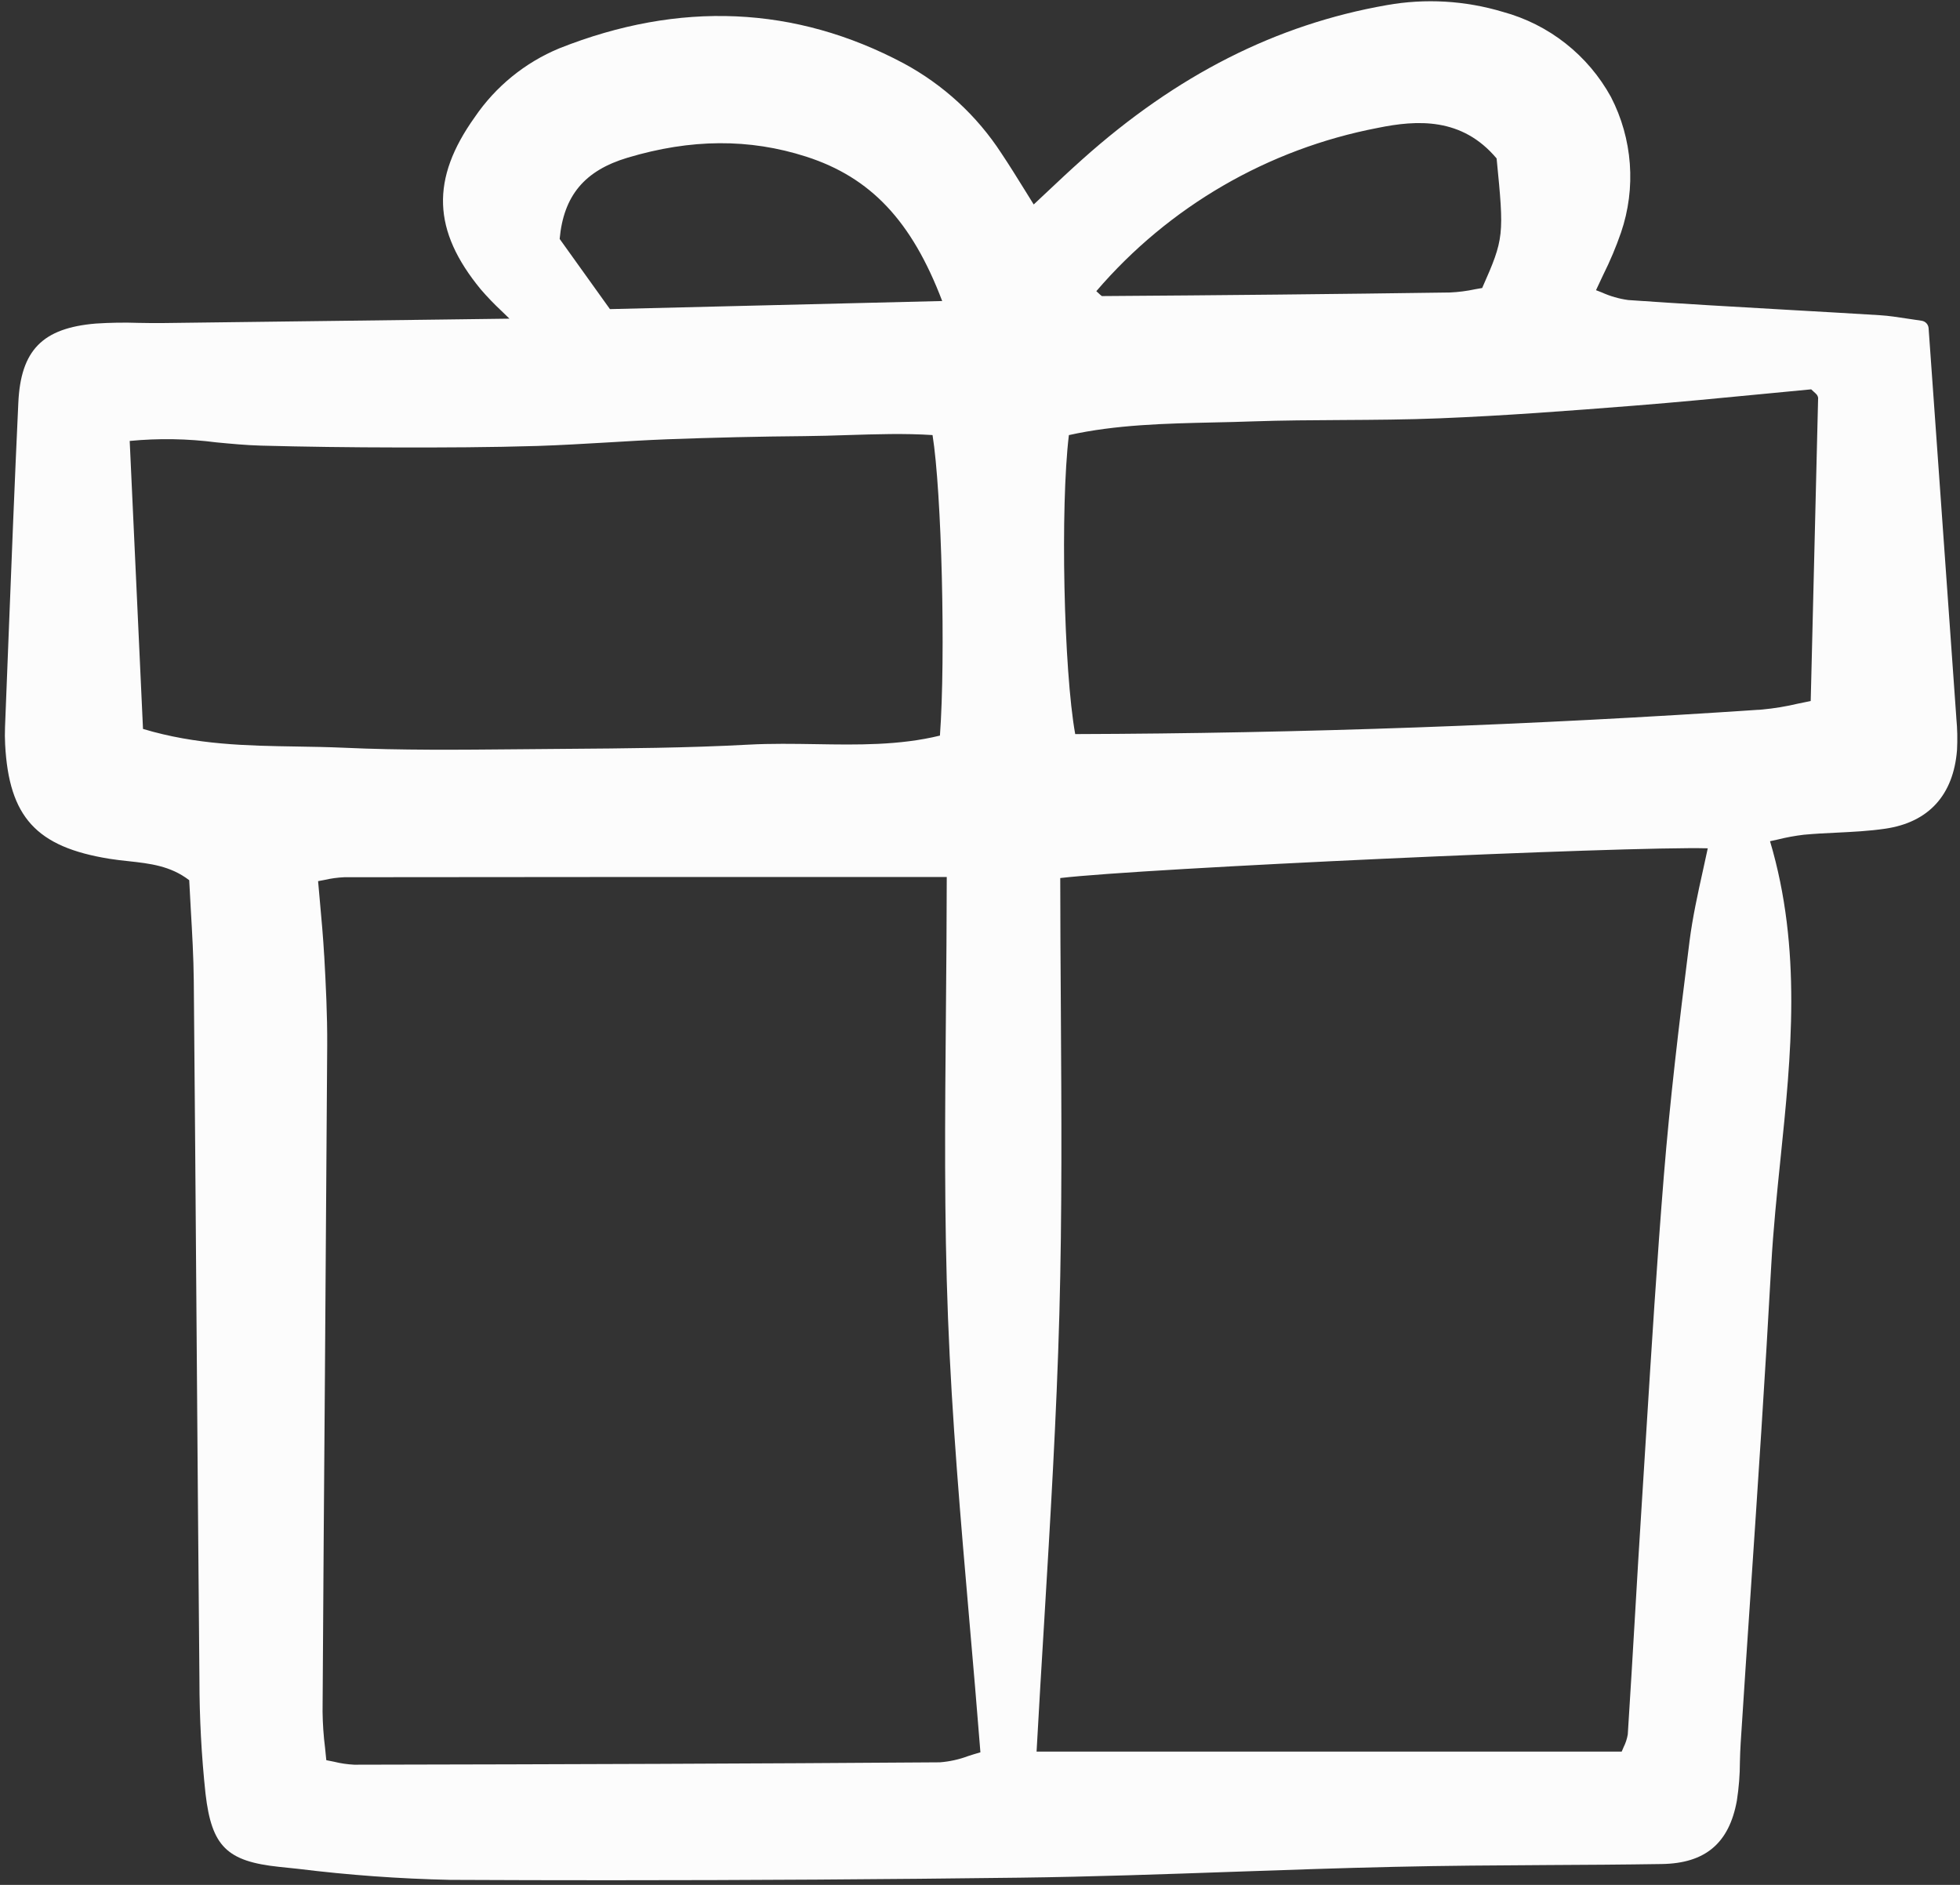 <svg width="52" height="50" viewBox="0 0 52 50" fill="none" xmlns="http://www.w3.org/2000/svg">
<rect x="0" y="0" width="52" height="50" fill="#333333" stroke="none"/>
<g clip-path="url(#clip0_3991_1044)">
<path d="M4.282 8.57C4.08 8.572 3.879 8.568 3.678 8.565C3.299 8.552 2.919 8.558 2.541 8.583C1.126 8.701 0.55 9.291 0.486 10.685C0.388 12.79 0.304 14.931 0.223 17.001L0.133 19.293C0.127 19.443 0.128 19.595 0.136 19.744C0.237 21.673 0.962 22.468 2.904 22.781C3.069 22.808 3.238 22.826 3.406 22.844C3.981 22.907 4.524 22.968 5.02 23.349C5.033 23.608 5.048 23.867 5.062 24.127C5.098 24.746 5.135 25.387 5.141 26.016C5.167 28.951 5.191 31.886 5.212 34.82C5.236 38.065 5.262 41.309 5.291 44.553C5.291 45.566 5.345 46.578 5.453 47.585C5.616 48.978 6.018 49.376 7.407 49.522L7.912 49.575C9.249 49.74 10.594 49.838 11.942 49.867C13.355 49.874 14.764 49.877 16.169 49.877C19.854 49.877 23.499 49.854 27.05 49.809C28.958 49.785 30.896 49.717 32.77 49.651C34.147 49.603 35.572 49.553 36.973 49.522C38.331 49.49 39.713 49.482 41.049 49.474C42.045 49.469 43.074 49.463 44.087 49.447C45.241 49.43 45.875 48.896 46.08 47.767C46.133 47.424 46.161 47.078 46.161 46.732C46.166 46.568 46.17 46.403 46.181 46.24C46.265 44.93 46.352 43.62 46.441 42.311C46.634 39.442 46.833 36.475 46.993 33.554C47.045 32.618 47.143 31.662 47.238 30.739C47.52 28.002 47.811 25.174 46.96 22.315C47.031 22.299 47.099 22.284 47.164 22.27C47.392 22.213 47.623 22.171 47.856 22.143C48.142 22.116 48.438 22.101 48.724 22.088C49.148 22.067 49.586 22.046 50.015 21.983C51.167 21.815 51.826 21.093 51.921 19.896C51.936 19.615 51.93 19.332 51.903 19.052L51.9 19.003C51.712 16.343 51.521 13.683 51.33 10.992L51.167 8.707C51.163 8.657 51.143 8.61 51.109 8.574C51.075 8.538 51.03 8.515 50.98 8.508C50.853 8.491 50.73 8.472 50.61 8.453C50.355 8.414 50.114 8.376 49.867 8.361C49.073 8.313 48.279 8.266 47.485 8.222C46.079 8.142 44.625 8.059 43.197 7.959C42.955 7.926 42.719 7.858 42.496 7.757C42.446 7.737 42.394 7.717 42.343 7.698C42.407 7.557 42.471 7.423 42.532 7.295C42.715 6.93 42.874 6.553 43.007 6.167C43.207 5.581 43.286 4.96 43.24 4.343C43.194 3.725 43.024 3.123 42.74 2.573C42.438 2.023 42.029 1.54 41.536 1.152C41.044 0.764 40.478 0.48 39.872 0.315C38.873 0.015 37.818 -0.047 36.791 0.136C33.859 0.65 31.218 1.988 28.715 4.227C28.399 4.509 28.084 4.804 27.752 5.117C27.647 5.216 27.538 5.318 27.425 5.424C27.347 5.298 27.272 5.178 27.201 5.063C26.974 4.697 26.777 4.38 26.568 4.067C25.918 3.067 25.026 2.247 23.976 1.681C21.101 0.152 18.026 0.017 14.839 1.282C13.929 1.659 13.15 2.293 12.596 3.107C11.424 4.749 11.471 6.116 12.755 7.676C12.93 7.879 13.117 8.073 13.313 8.256C13.375 8.315 13.442 8.382 13.516 8.453L11.765 8.476C9.116 8.509 6.699 8.541 4.282 8.57ZM8.601 25.351C8.574 24.865 8.53 24.384 8.484 23.877C8.469 23.712 8.454 23.545 8.439 23.374C8.496 23.364 8.551 23.353 8.604 23.343C8.779 23.302 8.957 23.278 9.137 23.27C13.535 23.264 17.933 23.264 22.491 23.264H25.118C25.117 24.473 25.106 25.667 25.096 26.825C25.071 29.63 25.047 32.28 25.151 34.959C25.255 37.645 25.482 40.265 25.722 43.039C25.82 44.164 25.92 45.325 26.011 46.483C25.899 46.515 25.793 46.548 25.691 46.581C25.448 46.673 25.193 46.729 24.934 46.749C20.014 46.785 15.166 46.801 9.401 46.812H9.399C9.219 46.803 9.04 46.778 8.866 46.734C8.8 46.72 8.73 46.706 8.657 46.692C8.646 46.581 8.635 46.472 8.624 46.364C8.584 46.047 8.562 45.727 8.558 45.407C8.576 42.408 8.597 39.41 8.621 36.411C8.642 33.518 8.662 30.625 8.681 27.733C8.686 26.925 8.644 26.114 8.602 25.351H8.601ZM21.348 11.569C21.732 11.566 22.117 11.553 22.501 11.541C23.243 11.518 24.008 11.493 24.741 11.541C24.983 13.055 25.091 17.409 24.937 19.513C23.867 19.776 22.738 19.759 21.644 19.74C21.059 19.731 20.455 19.721 19.86 19.753C18.238 19.841 16.583 19.853 14.982 19.865L13.693 19.876C12.192 19.89 10.64 19.905 9.12 19.835C8.706 19.817 8.284 19.809 7.875 19.803C6.56 19.782 5.202 19.76 3.794 19.336L3.441 11.697C4.207 11.623 4.979 11.636 5.742 11.735C6.129 11.772 6.529 11.81 6.923 11.821C8.079 11.852 9.277 11.868 10.588 11.87C11.749 11.872 12.998 11.868 14.255 11.83C14.87 11.81 15.494 11.773 16.097 11.738C16.621 11.706 17.163 11.674 17.695 11.653C18.926 11.607 20.154 11.579 21.348 11.569V11.569ZM16.182 8.2L14.848 6.338C14.953 5.19 15.51 4.525 16.647 4.184C18.33 3.68 19.882 3.671 21.388 4.155C23.097 4.705 24.188 5.857 24.997 7.985L16.182 8.2ZM29.086 7.724C31.011 5.478 33.641 3.952 36.547 3.394C37.595 3.179 38.786 3.108 39.706 4.203C39.908 6.254 39.907 6.32 39.323 7.64C39.263 7.65 39.202 7.661 39.14 7.672C38.918 7.72 38.692 7.749 38.465 7.759C35.514 7.801 32.408 7.833 29.233 7.854C29.201 7.83 29.171 7.804 29.143 7.776C29.124 7.759 29.105 7.741 29.086 7.724V7.724ZM28.106 34.846C28.179 32.163 28.162 29.536 28.145 26.754C28.137 25.608 28.13 24.455 28.129 23.292C30.274 23.035 43.161 22.445 45.308 22.503C45.266 22.7 45.222 22.898 45.179 23.095C45.044 23.703 44.906 24.331 44.825 24.961C44.532 27.272 44.304 29.213 44.144 31.176C43.959 33.454 43.815 35.772 43.675 38.013C43.634 38.672 43.593 39.331 43.551 39.99C43.491 40.926 43.435 41.861 43.381 42.796C43.318 43.868 43.255 44.938 43.186 46.008C43.166 46.126 43.129 46.24 43.075 46.347C43.059 46.385 43.042 46.424 43.025 46.464H27.501C27.564 45.313 27.633 44.17 27.702 43.033C27.864 40.346 28.032 37.567 28.106 34.846V34.846ZM48.206 10.476C48.221 10.498 48.231 10.524 48.236 10.55C48.178 12.996 48.117 15.443 48.055 17.961L48.039 18.596C47.926 18.618 47.816 18.641 47.707 18.664C47.392 18.739 47.072 18.792 46.749 18.822C40.65 19.235 34.52 19.455 28.526 19.473C28.221 17.785 28.128 13.448 28.358 11.542C29.607 11.264 30.924 11.235 32.2 11.206C32.546 11.199 32.892 11.191 33.238 11.178C34.028 11.151 34.834 11.146 35.614 11.142C36.459 11.137 37.332 11.132 38.191 11.097C39.924 11.027 41.622 10.898 43.354 10.761C44.494 10.671 45.634 10.561 46.736 10.454C47.181 10.411 47.62 10.369 48.052 10.328C48.079 10.354 48.103 10.375 48.123 10.394C48.153 10.419 48.181 10.446 48.206 10.476V10.476Z" fill="#FCFCFC"/>
</g>
<defs>
<clipPath id="clip0_3991_1044">
<rect width="51.948" height="50" fill="white"/>
</clipPath>
</defs>
</svg>
